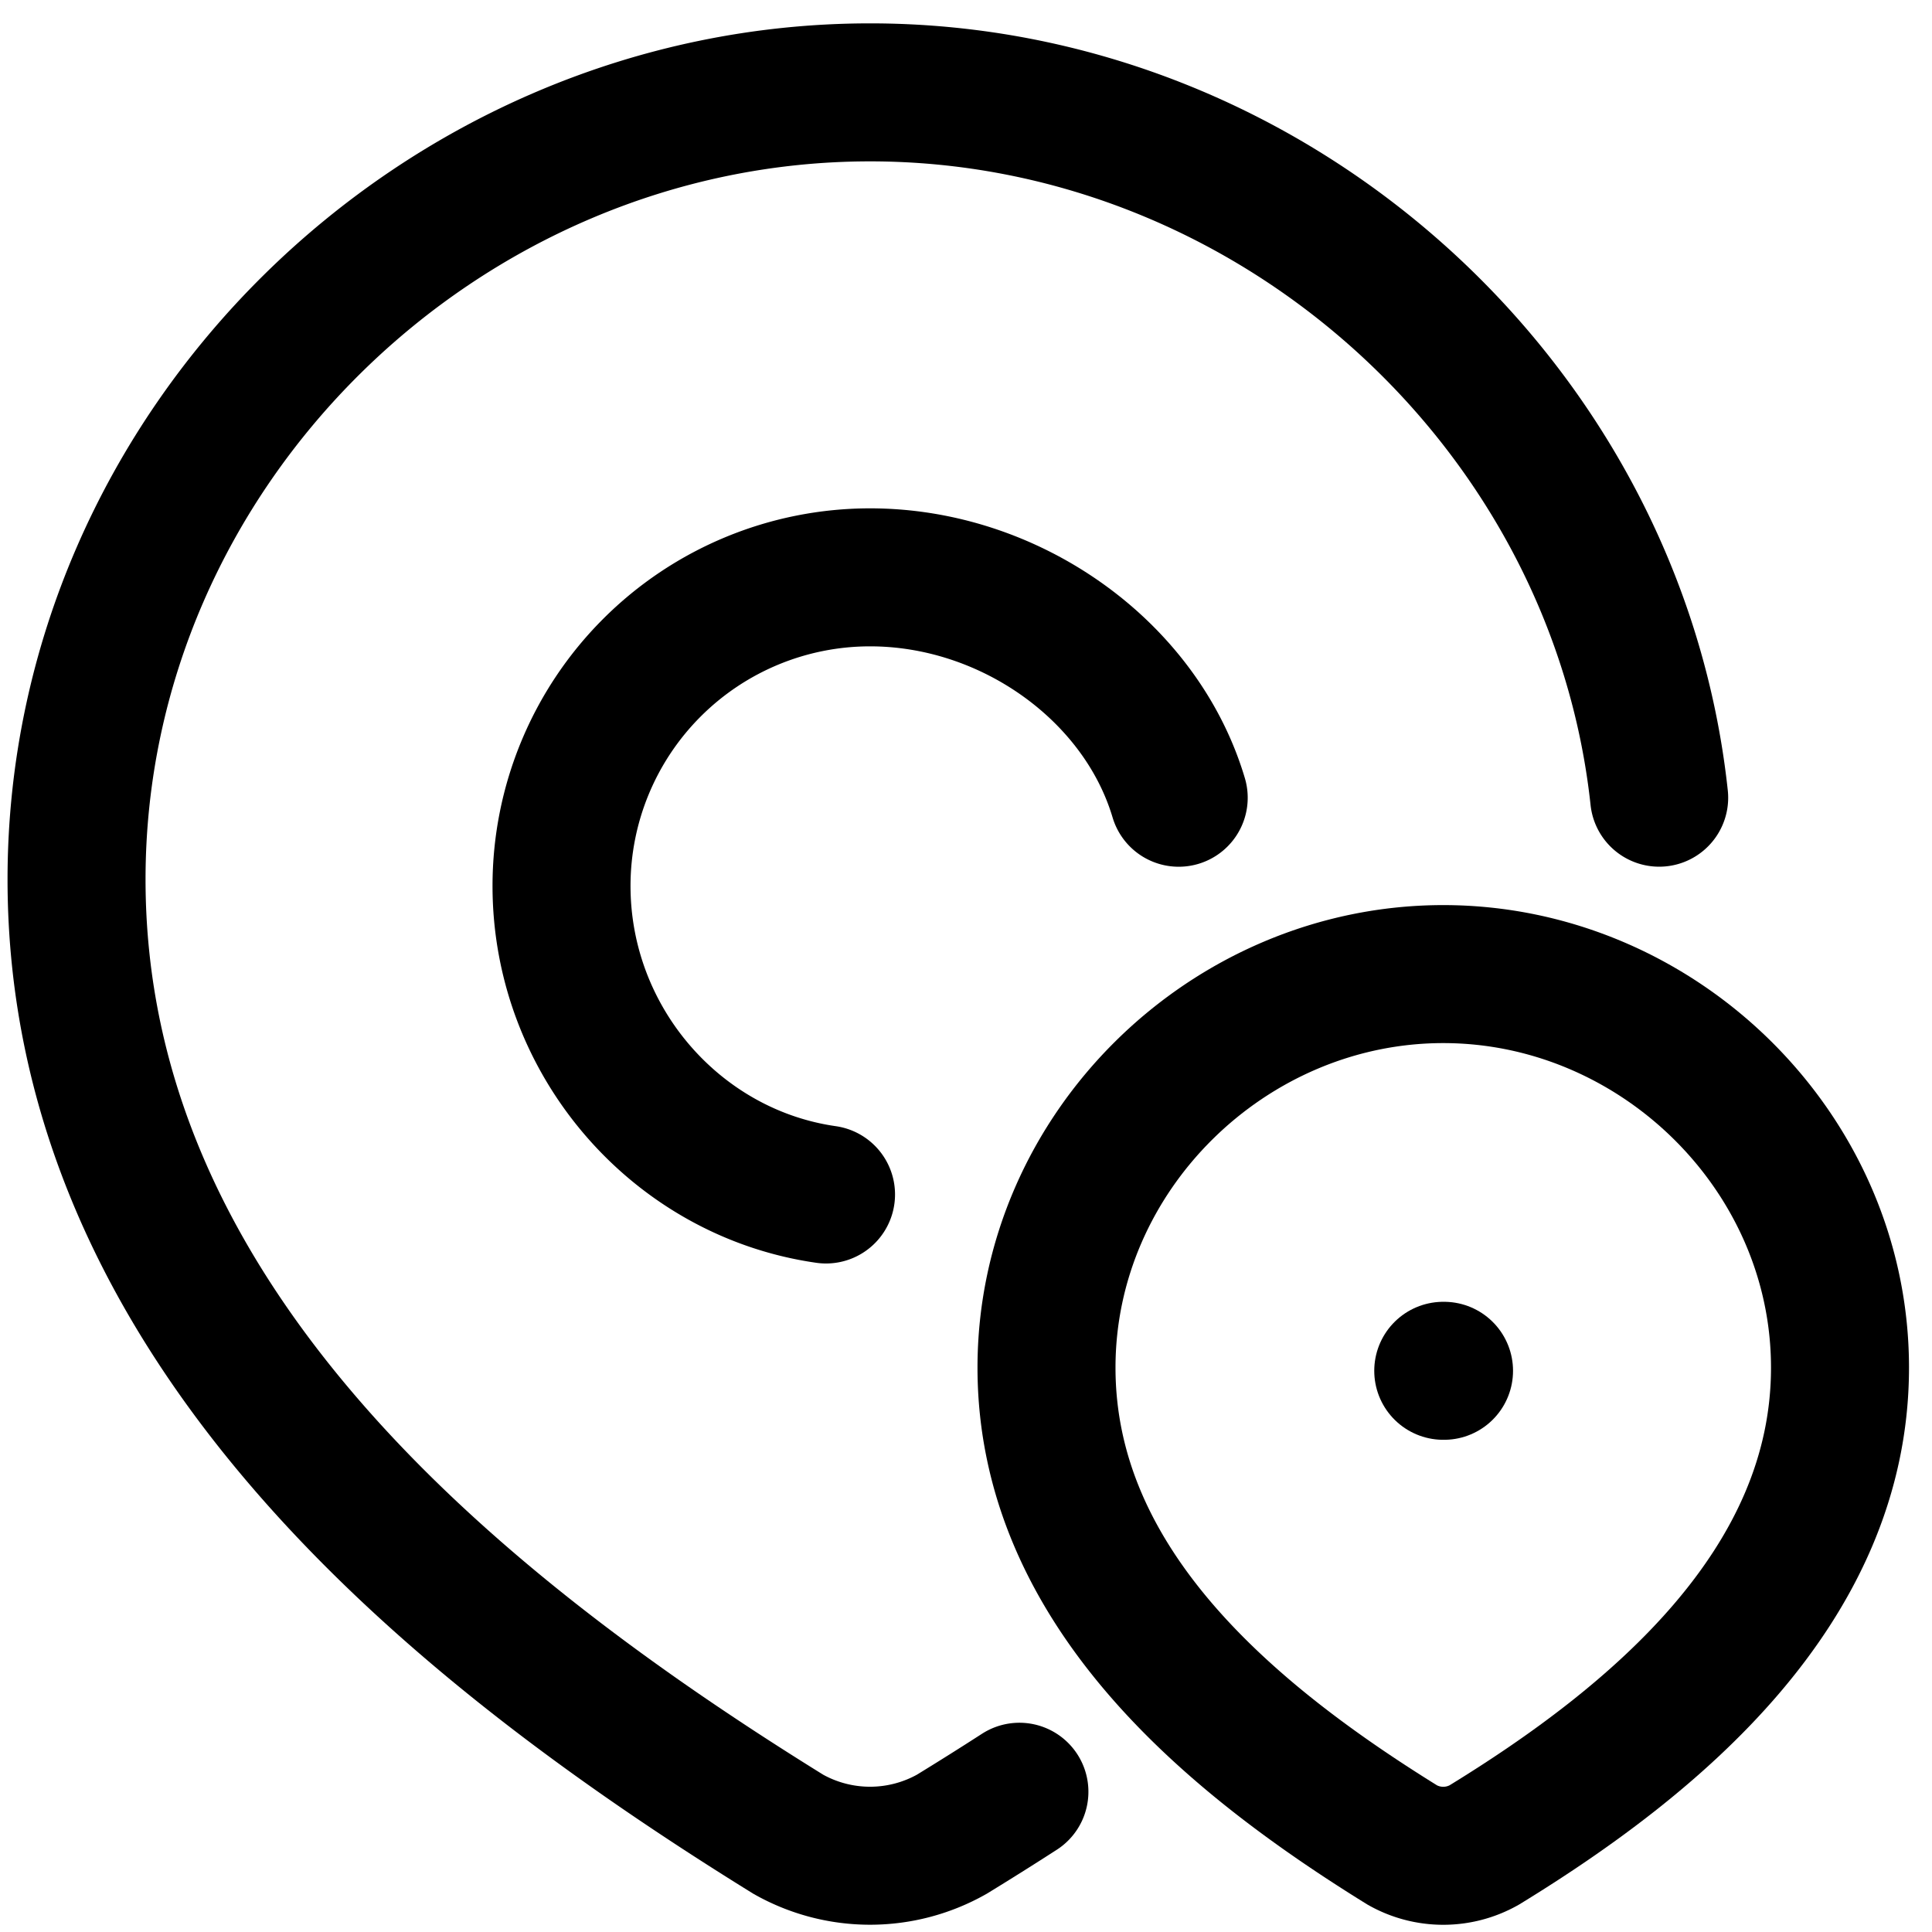 <svg width="42" height="42" viewBox="0 0 42 42" fill="none" xmlns="http://www.w3.org/2000/svg">
    <path d="M25.624 17.342c-.825-2.77-3.67-4.791-6.709-4.791a6.708 6.708 0 0 0-6.708 6.708c0 3.38 2.5 6.244 5.75 6.708" stroke="#000" stroke-width="3" stroke-linecap="round"/>
    <path d="M36.069 17.341c-.921-8.559-8.416-15.333-17.155-15.333-9.335 0-17.25 7.73-17.25 17.108 0 9.56 8.058 16.168 15.473 20.759a3.615 3.615 0 0 0 3.554 0c.488-.299.979-.607 1.47-.924" stroke="#000" stroke-width="3" stroke-linecap="round"/>
    <path d="M31.375 21.176c4.668 0 8.625 3.865 8.625 8.554 0 4.763-4.022 8.106-7.737 10.38a1.807 1.807 0 0 1-1.776 0c-3.708-2.296-7.737-5.6-7.737-10.38 0-4.69 3.957-8.554 8.625-8.554z" stroke="#000" stroke-width="3"/>
    <path d="M31.375 29.8h.017" stroke="#000" stroke-width="3" stroke-linecap="round" stroke-linejoin="round"/>
</svg>
